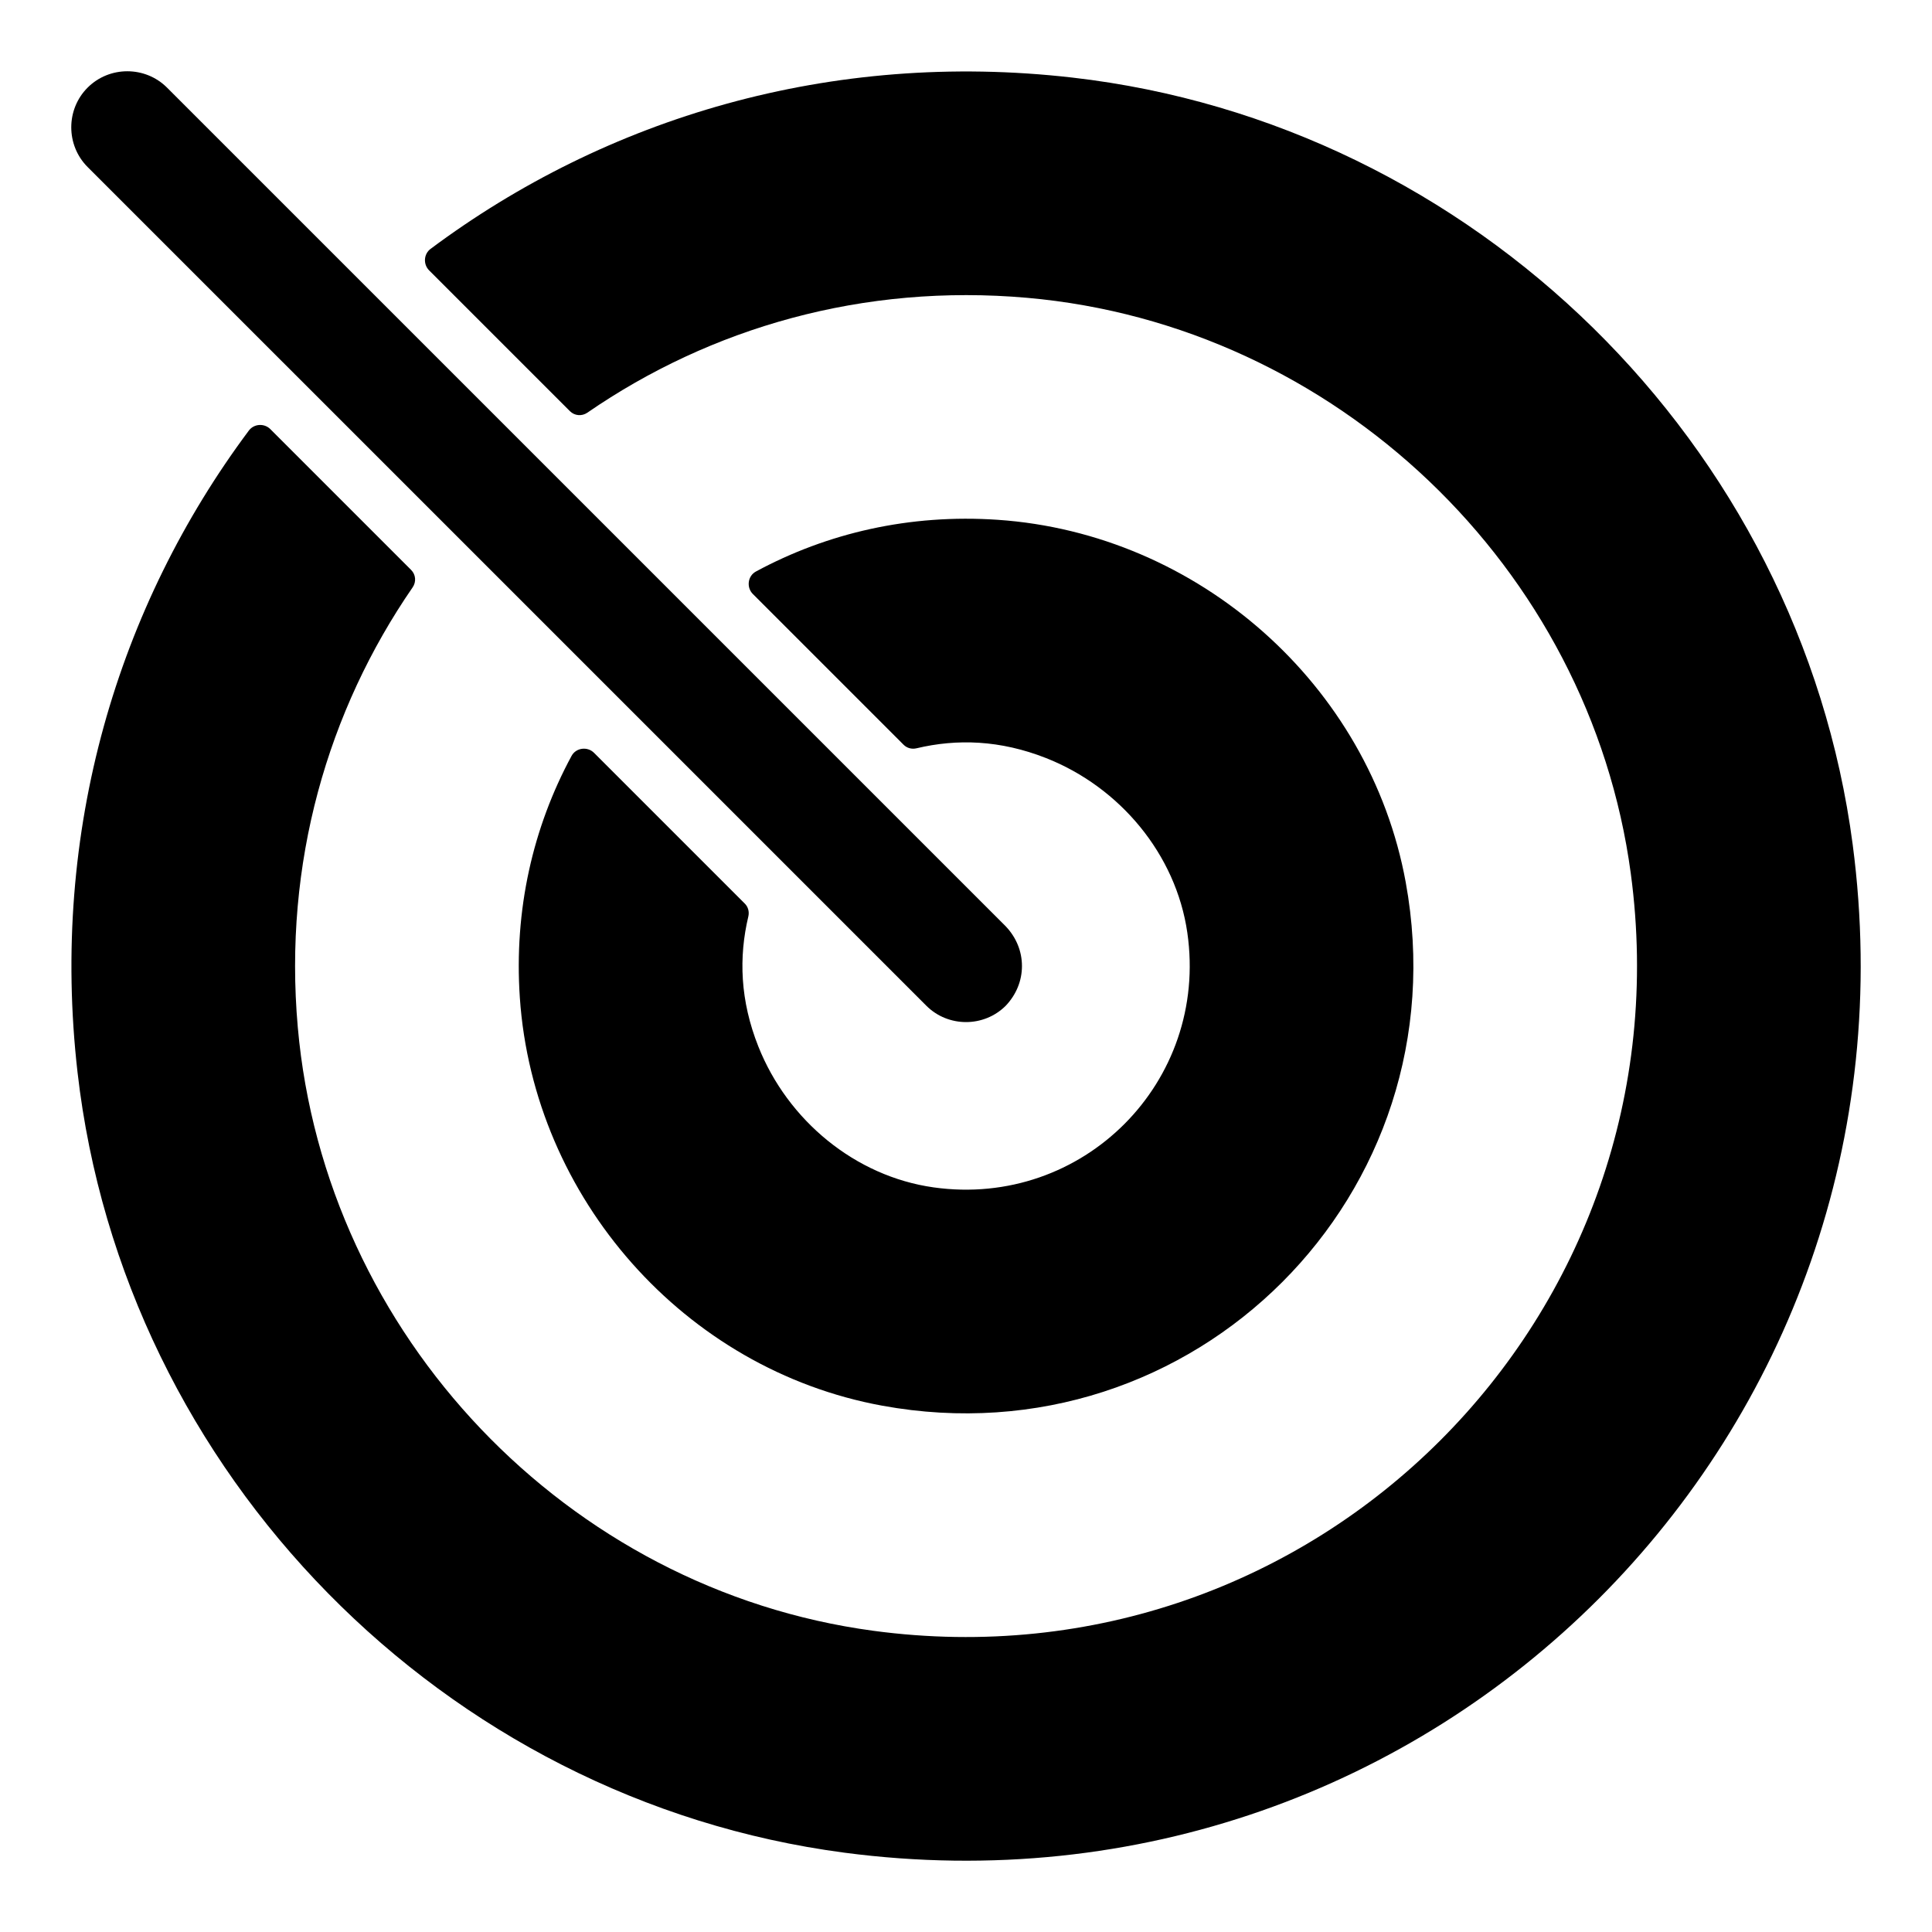 <?xml version="1.0" encoding="UTF-8"?>
<!-- Uploaded to: SVG Repo, www.svgrepo.com, Generator: SVG Repo Mixer Tools -->
<svg fill="#000000" width="800px" height="800px" version="1.1" viewBox="144 144 512 512" xmlns="http://www.w3.org/2000/svg">
 <g>
  <path d="m222.2 243.24 167.29 167.29c5.777 5.777 15.262 5.777 21.043 0 2.816-2.965 4.297-6.668 4.297-10.52s-1.48-7.559-4.297-10.52l-222.27-222.27c-5.777-5.777-15.262-5.777-21.043 0-5.777 5.777-5.777 15.262 0 21.043z"/>
  <path d="m367.77 634.98c156.25 20.566 287.77-110.95 267.21-267.19-13.969-106.15-100.43-191.05-206.79-203.23-64.062-7.344-123.62 10.723-170.08 45.395-1.828 1.359-1.996 4.086-0.387 5.695l37.312 37.312c1.246 1.246 3.172 1.402 4.621 0.402 32.664-22.504 73.078-34.277 116.57-30.438 81.555 7.199 149.05 71.398 159.95 152.54 15.766 117.28-83.445 216.49-200.73 200.71-81.141-10.91-145.33-78.406-152.53-159.96-3.836-43.484 7.934-83.895 30.438-116.56 1-1.453 0.844-3.375-0.402-4.621l-37.309-37.312c-1.613-1.609-4.336-1.441-5.699 0.387-34.668 46.461-52.734 106.01-45.395 170.07 12.184 106.37 97.078 192.82 203.23 206.8z"/>
  <path d="m341.38 383.46-39.945-39.945c-1.75-1.754-4.785-1.375-5.965 0.805-10.219 18.906-15.297 40.777-13.707 64.078 3.621 53.109 43.66 98.539 96.02 108.12 82.594 15.117 153.86-56.152 138.74-138.75-9.586-52.363-55.02-92.398-108.13-96.016-23.305-1.586-45.168 3.492-64.07 13.707-2.18 1.18-2.559 4.211-0.805 5.965l39.945 39.945c0.895 0.895 2.18 1.23 3.414 0.938 10.738-2.555 22.172-2.199 34.328 2.586 19.551 7.695 34.453 25.492 37.449 46.289 5.699 39.578-27.688 73.047-67.242 67.488-20.812-2.926-38.66-17.773-46.43-37.301-4.859-12.207-5.231-23.711-2.664-34.504 0.285-1.234-0.047-2.516-0.941-3.41z"/>
 </g>
</svg>